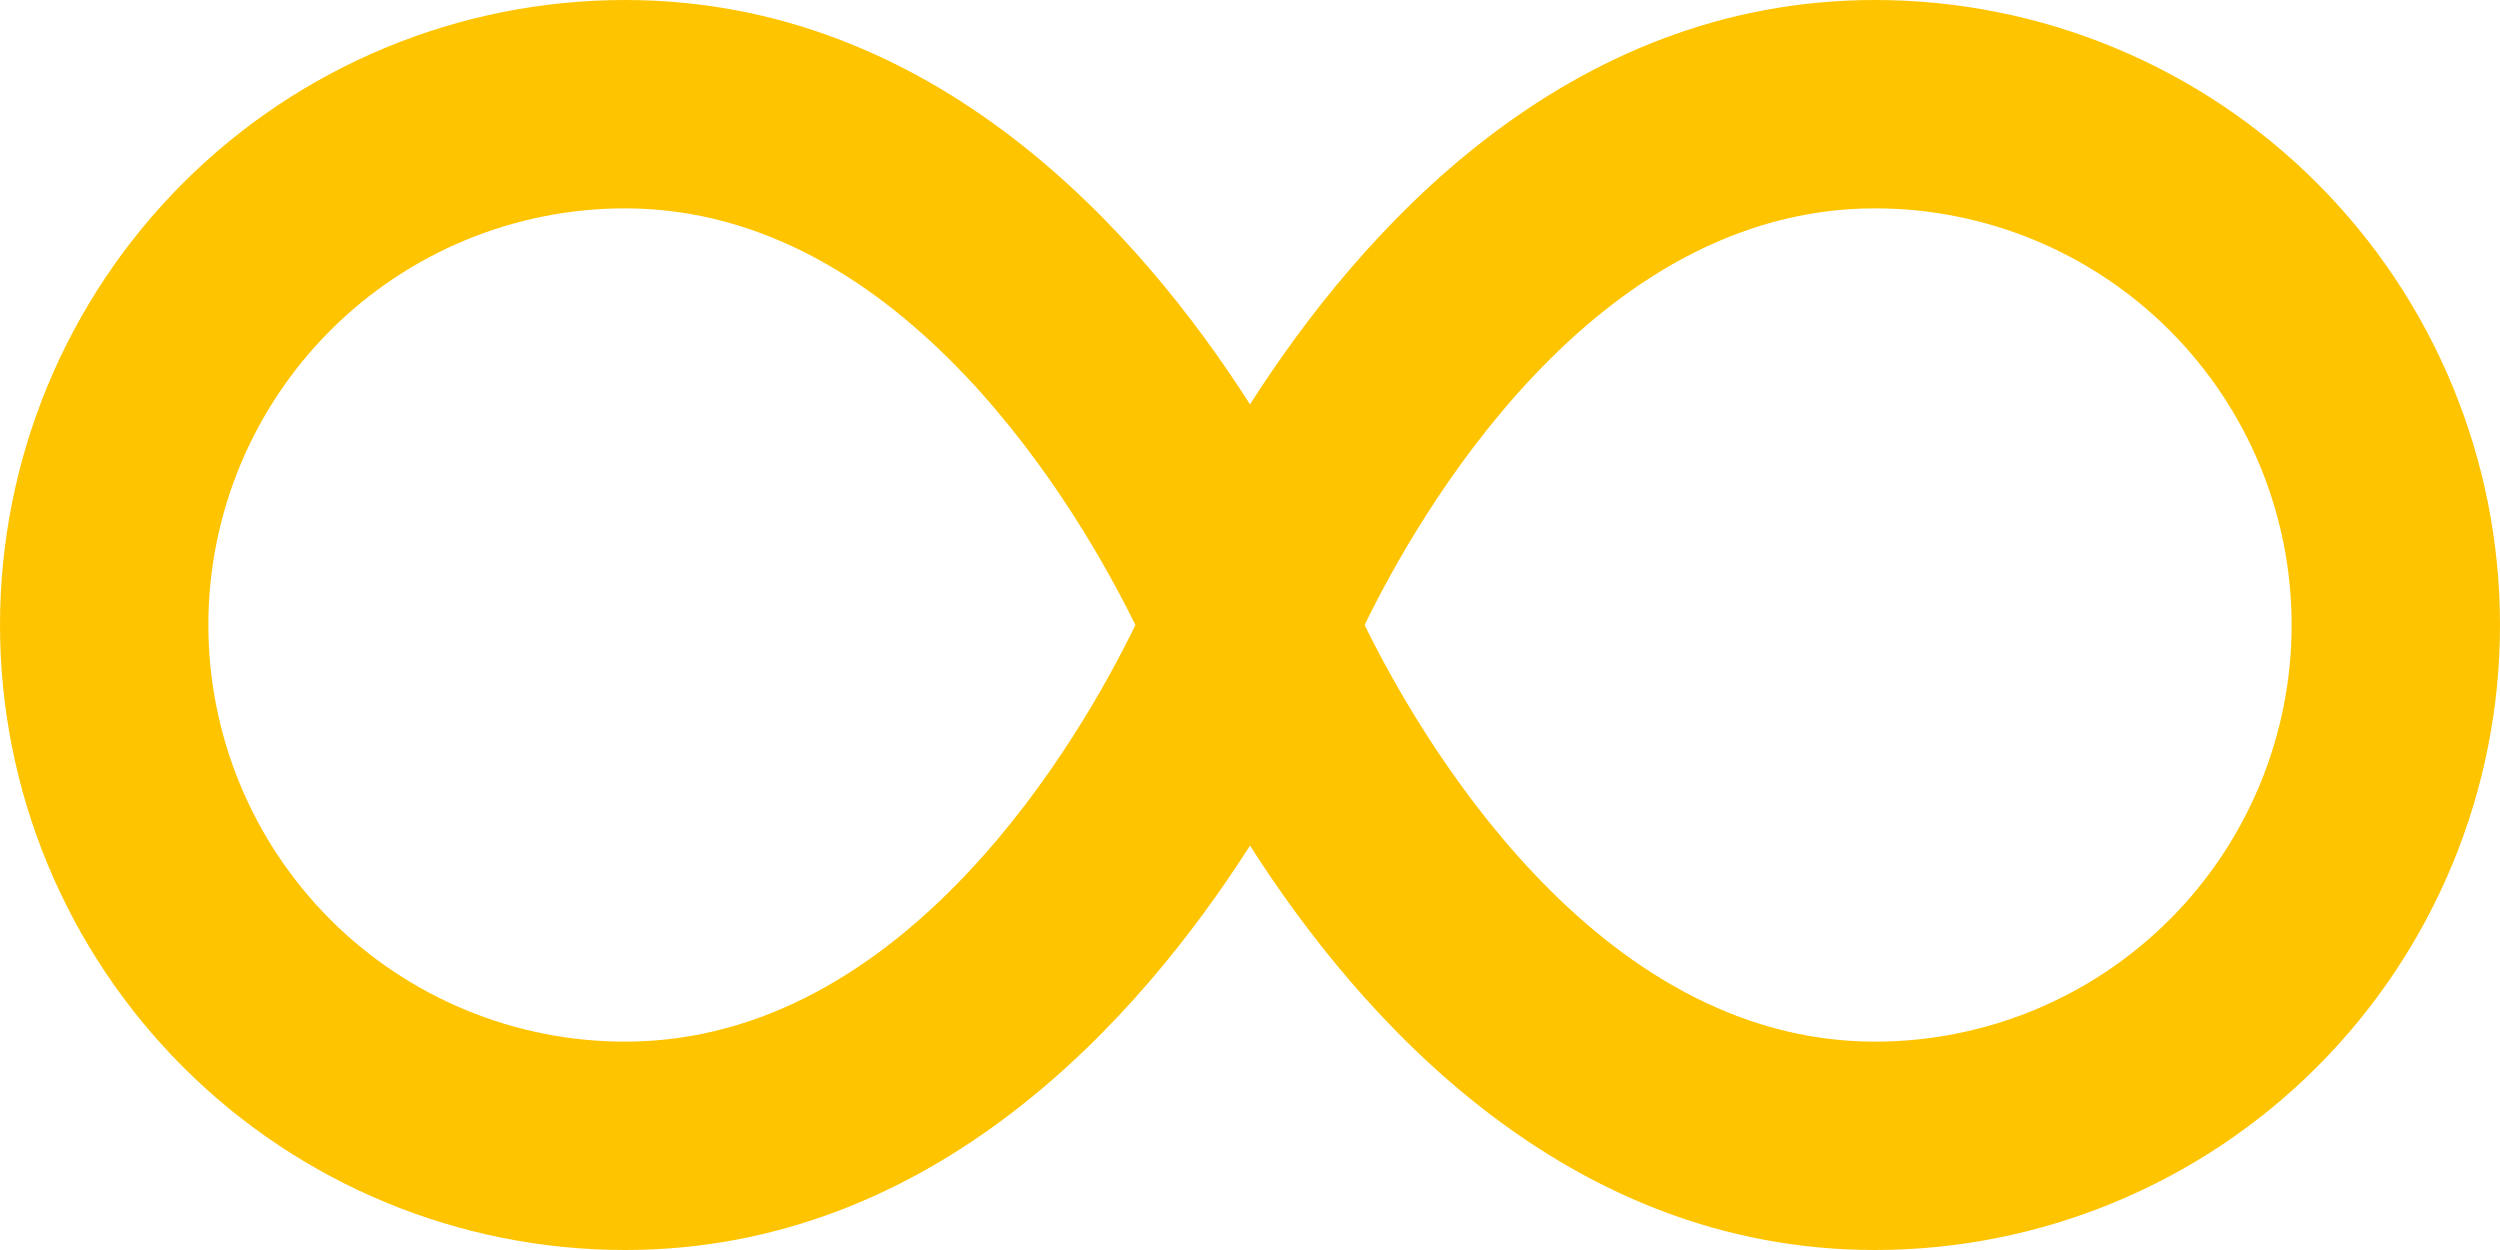 <svg width="32" height="16" viewBox="0 0 32 16" fill="none" xmlns="http://www.w3.org/2000/svg">
<path d="M24 0C20.037 0 17.409 2.969 16 5.176C14.591 2.969 11.963 0 8 0C5.878 0 3.843 0.843 2.343 2.343C0.843 3.843 0 5.878 0 8C0 10.122 0.843 12.157 2.343 13.657C3.843 15.157 5.878 16 8 16C11.963 16 14.591 13.031 16 10.824C17.409 13.031 20.037 16 24 16C26.122 16 28.157 15.157 29.657 13.657C31.157 12.157 32 10.122 32 8C32 5.878 31.157 3.843 29.657 2.343C28.157 0.843 26.122 0 24 0ZM8 13.333C6.586 13.333 5.229 12.771 4.229 11.771C3.229 10.771 2.667 9.414 2.667 8C2.667 6.586 3.229 5.229 4.229 4.229C5.229 3.229 6.586 2.667 8 2.667C11.591 2.667 13.843 6.593 14.533 8C13.848 9.413 11.611 13.333 8 13.333ZM24 13.333C20.409 13.333 18.157 9.407 17.467 8C18.153 6.589 20.391 2.667 24 2.667C25.415 2.667 26.771 3.229 27.771 4.229C28.771 5.229 29.333 6.586 29.333 8C29.333 9.414 28.771 10.771 27.771 11.771C26.771 12.771 25.415 13.333 24 13.333Z" fill="#FFC400"/>
</svg>

